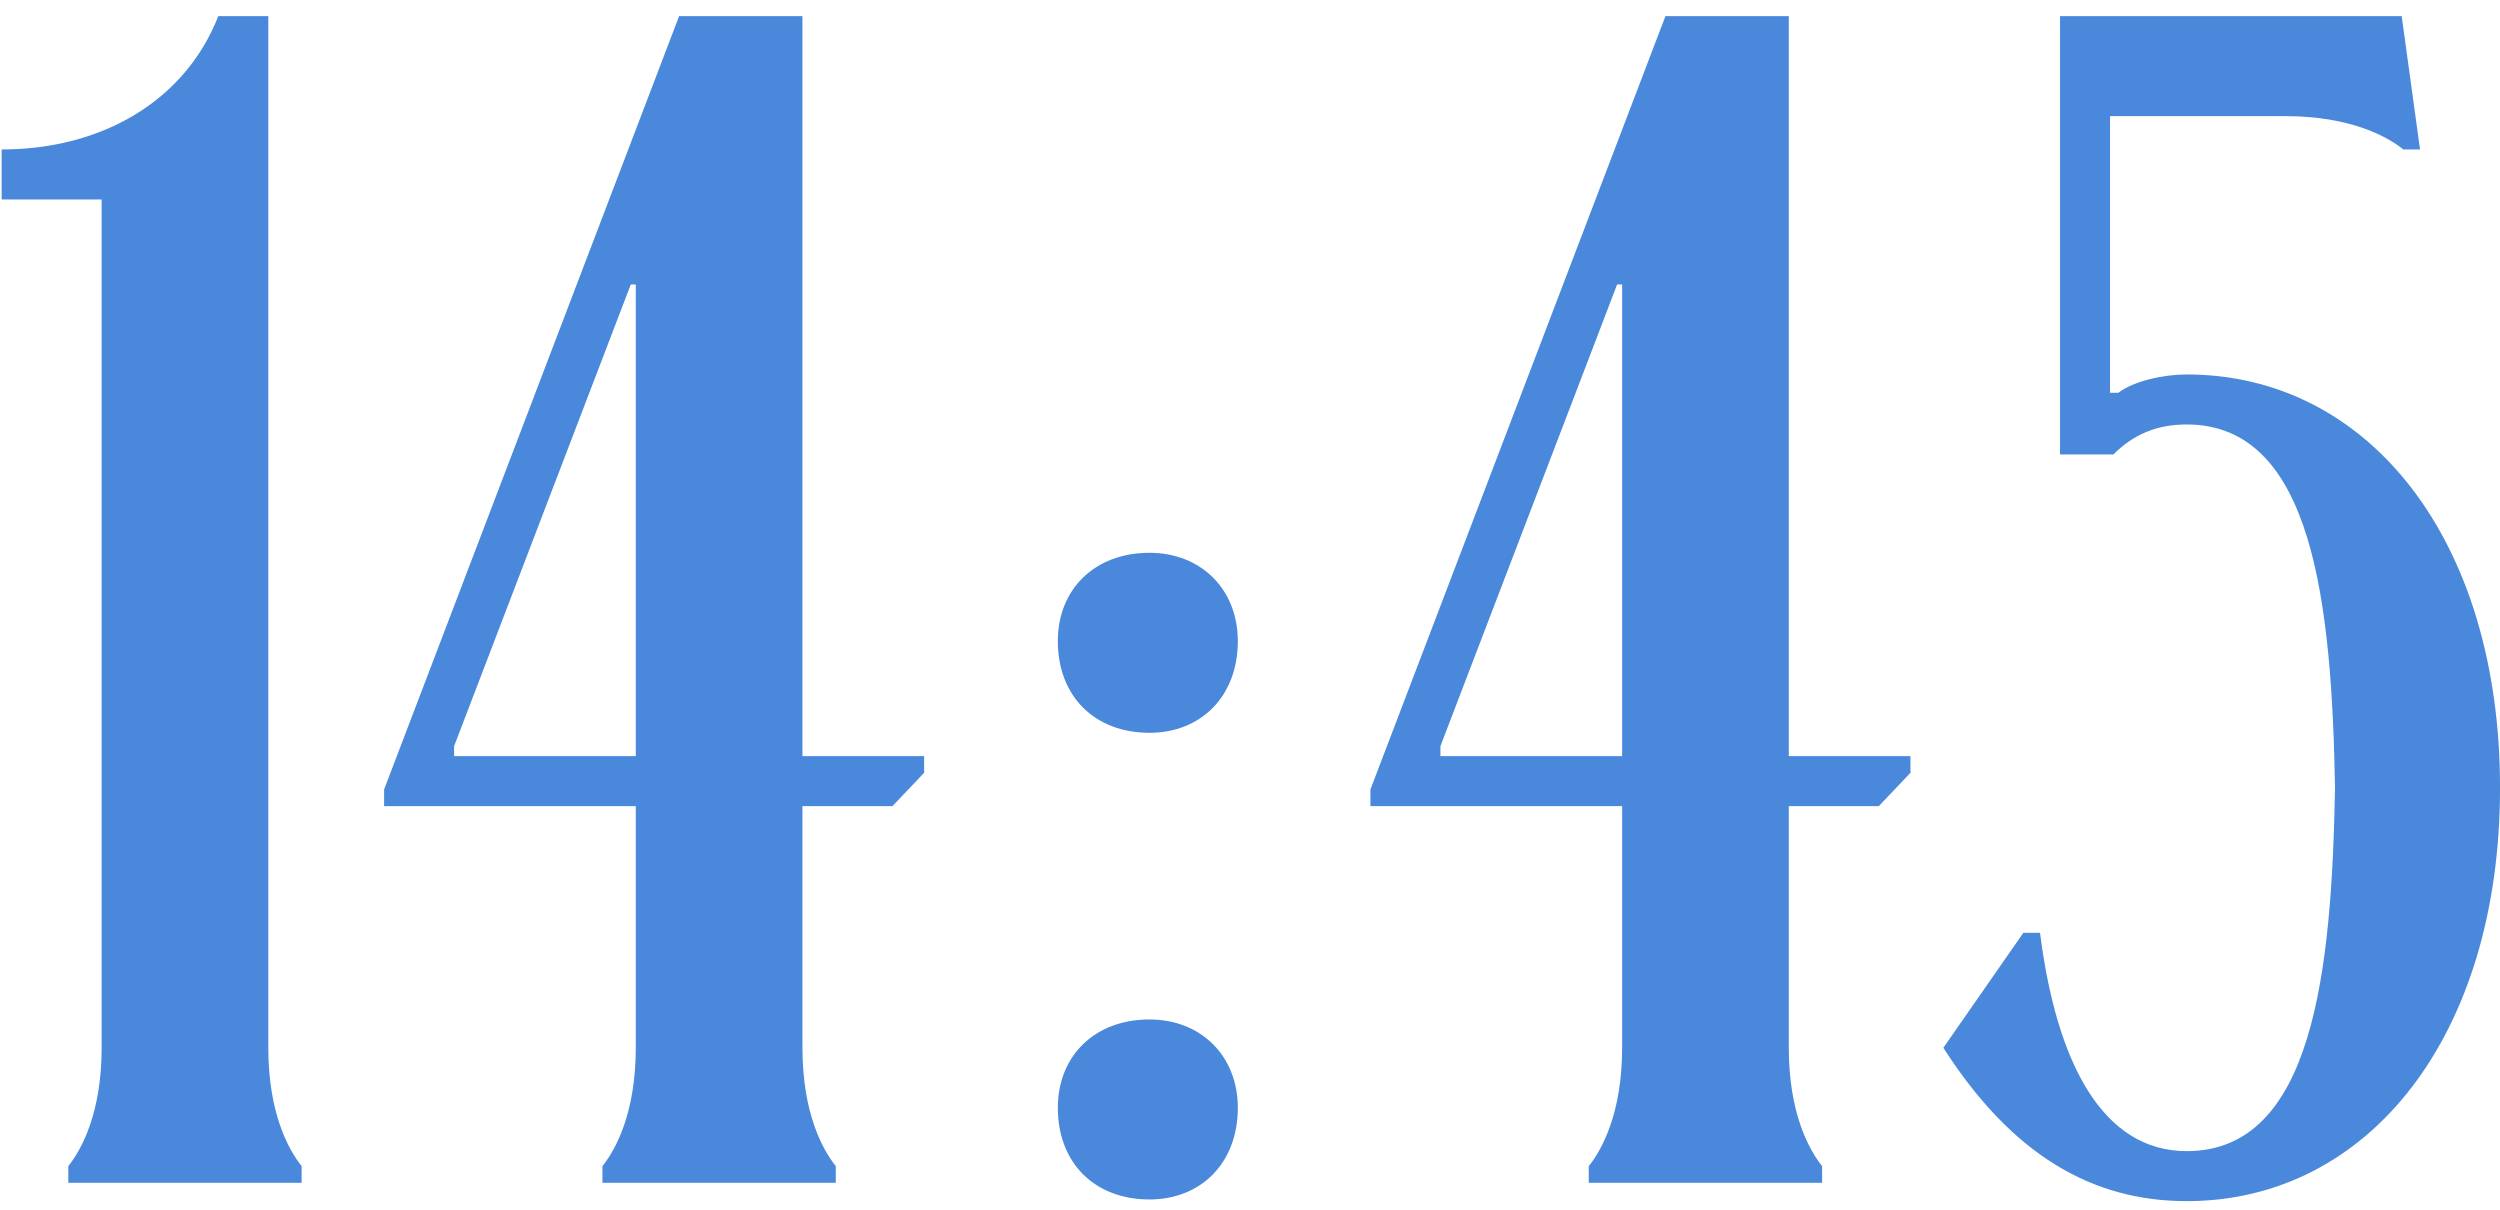 <?xml version="1.0" encoding="UTF-8"?> <svg xmlns="http://www.w3.org/2000/svg" width="93" height="45" viewBox="0 0 93 45" fill="none"><path d="M0.061 5.56C3.781 5.56 6.881 3.762 8.121 0.6H9.981V38.978C9.981 41.396 10.725 42.76 11.22 43.38V44H2.541V43.38C3.037 42.76 3.781 41.396 3.781 38.978V7.42H0.061V5.56ZM25.263 0.6H29.851V28.128H34.377V28.748L33.199 29.988H29.851V38.978C29.851 41.396 30.595 42.76 31.091 43.38V44H22.411V43.38C22.907 42.76 23.651 41.396 23.651 38.978C23.651 35.134 23.651 32.406 23.651 29.988H14.289V29.368L25.263 0.6ZM23.465 10.582L16.893 27.756V28.128H23.651C23.651 25.71 23.651 14.55 23.651 10.582H23.465ZM39.351 23.85C39.351 21.928 40.715 20.564 42.761 20.564C44.683 20.564 46.047 21.928 46.047 23.85C46.047 25.896 44.683 27.26 42.761 27.26C40.715 27.26 39.351 25.896 39.351 23.85ZM39.351 41.21C39.351 39.288 40.715 37.924 42.761 37.924C44.683 37.924 46.047 39.288 46.047 41.21C46.047 43.256 44.683 44.62 42.761 44.62C40.715 44.62 39.351 43.256 39.351 41.21ZM61.955 0.6H66.543V28.128H71.069V28.748L69.891 29.988H66.543V38.978C66.543 41.396 67.287 42.76 67.782 43.38V44H59.102V43.38C59.599 42.76 60.343 41.396 60.343 38.978C60.343 35.134 60.343 32.406 60.343 29.988H50.98V29.368L61.955 0.6ZM60.157 10.582L53.584 27.756V28.128H60.343C60.343 25.71 60.343 14.55 60.343 10.582H60.157ZM72.293 38.978L75.269 34.7H75.889C76.509 39.598 78.245 42.822 81.345 42.822C86.057 42.822 86.739 36.126 86.863 29.306C86.739 22.486 86.057 15.79 81.345 15.79C80.229 15.79 79.361 16.162 78.617 16.906H76.633V0.6H89.343L90.025 5.56H89.405C88.785 5.064 87.421 4.32 85.003 4.32H78.493V14.612H78.803C79.361 14.178 80.477 13.93 81.345 13.93C88.103 13.93 93.001 20.068 93.001 29.306C93.001 38.544 88.103 44.682 81.345 44.682C77.811 44.682 74.835 42.946 72.293 38.978Z" fill="#4988DA"></path></svg> 